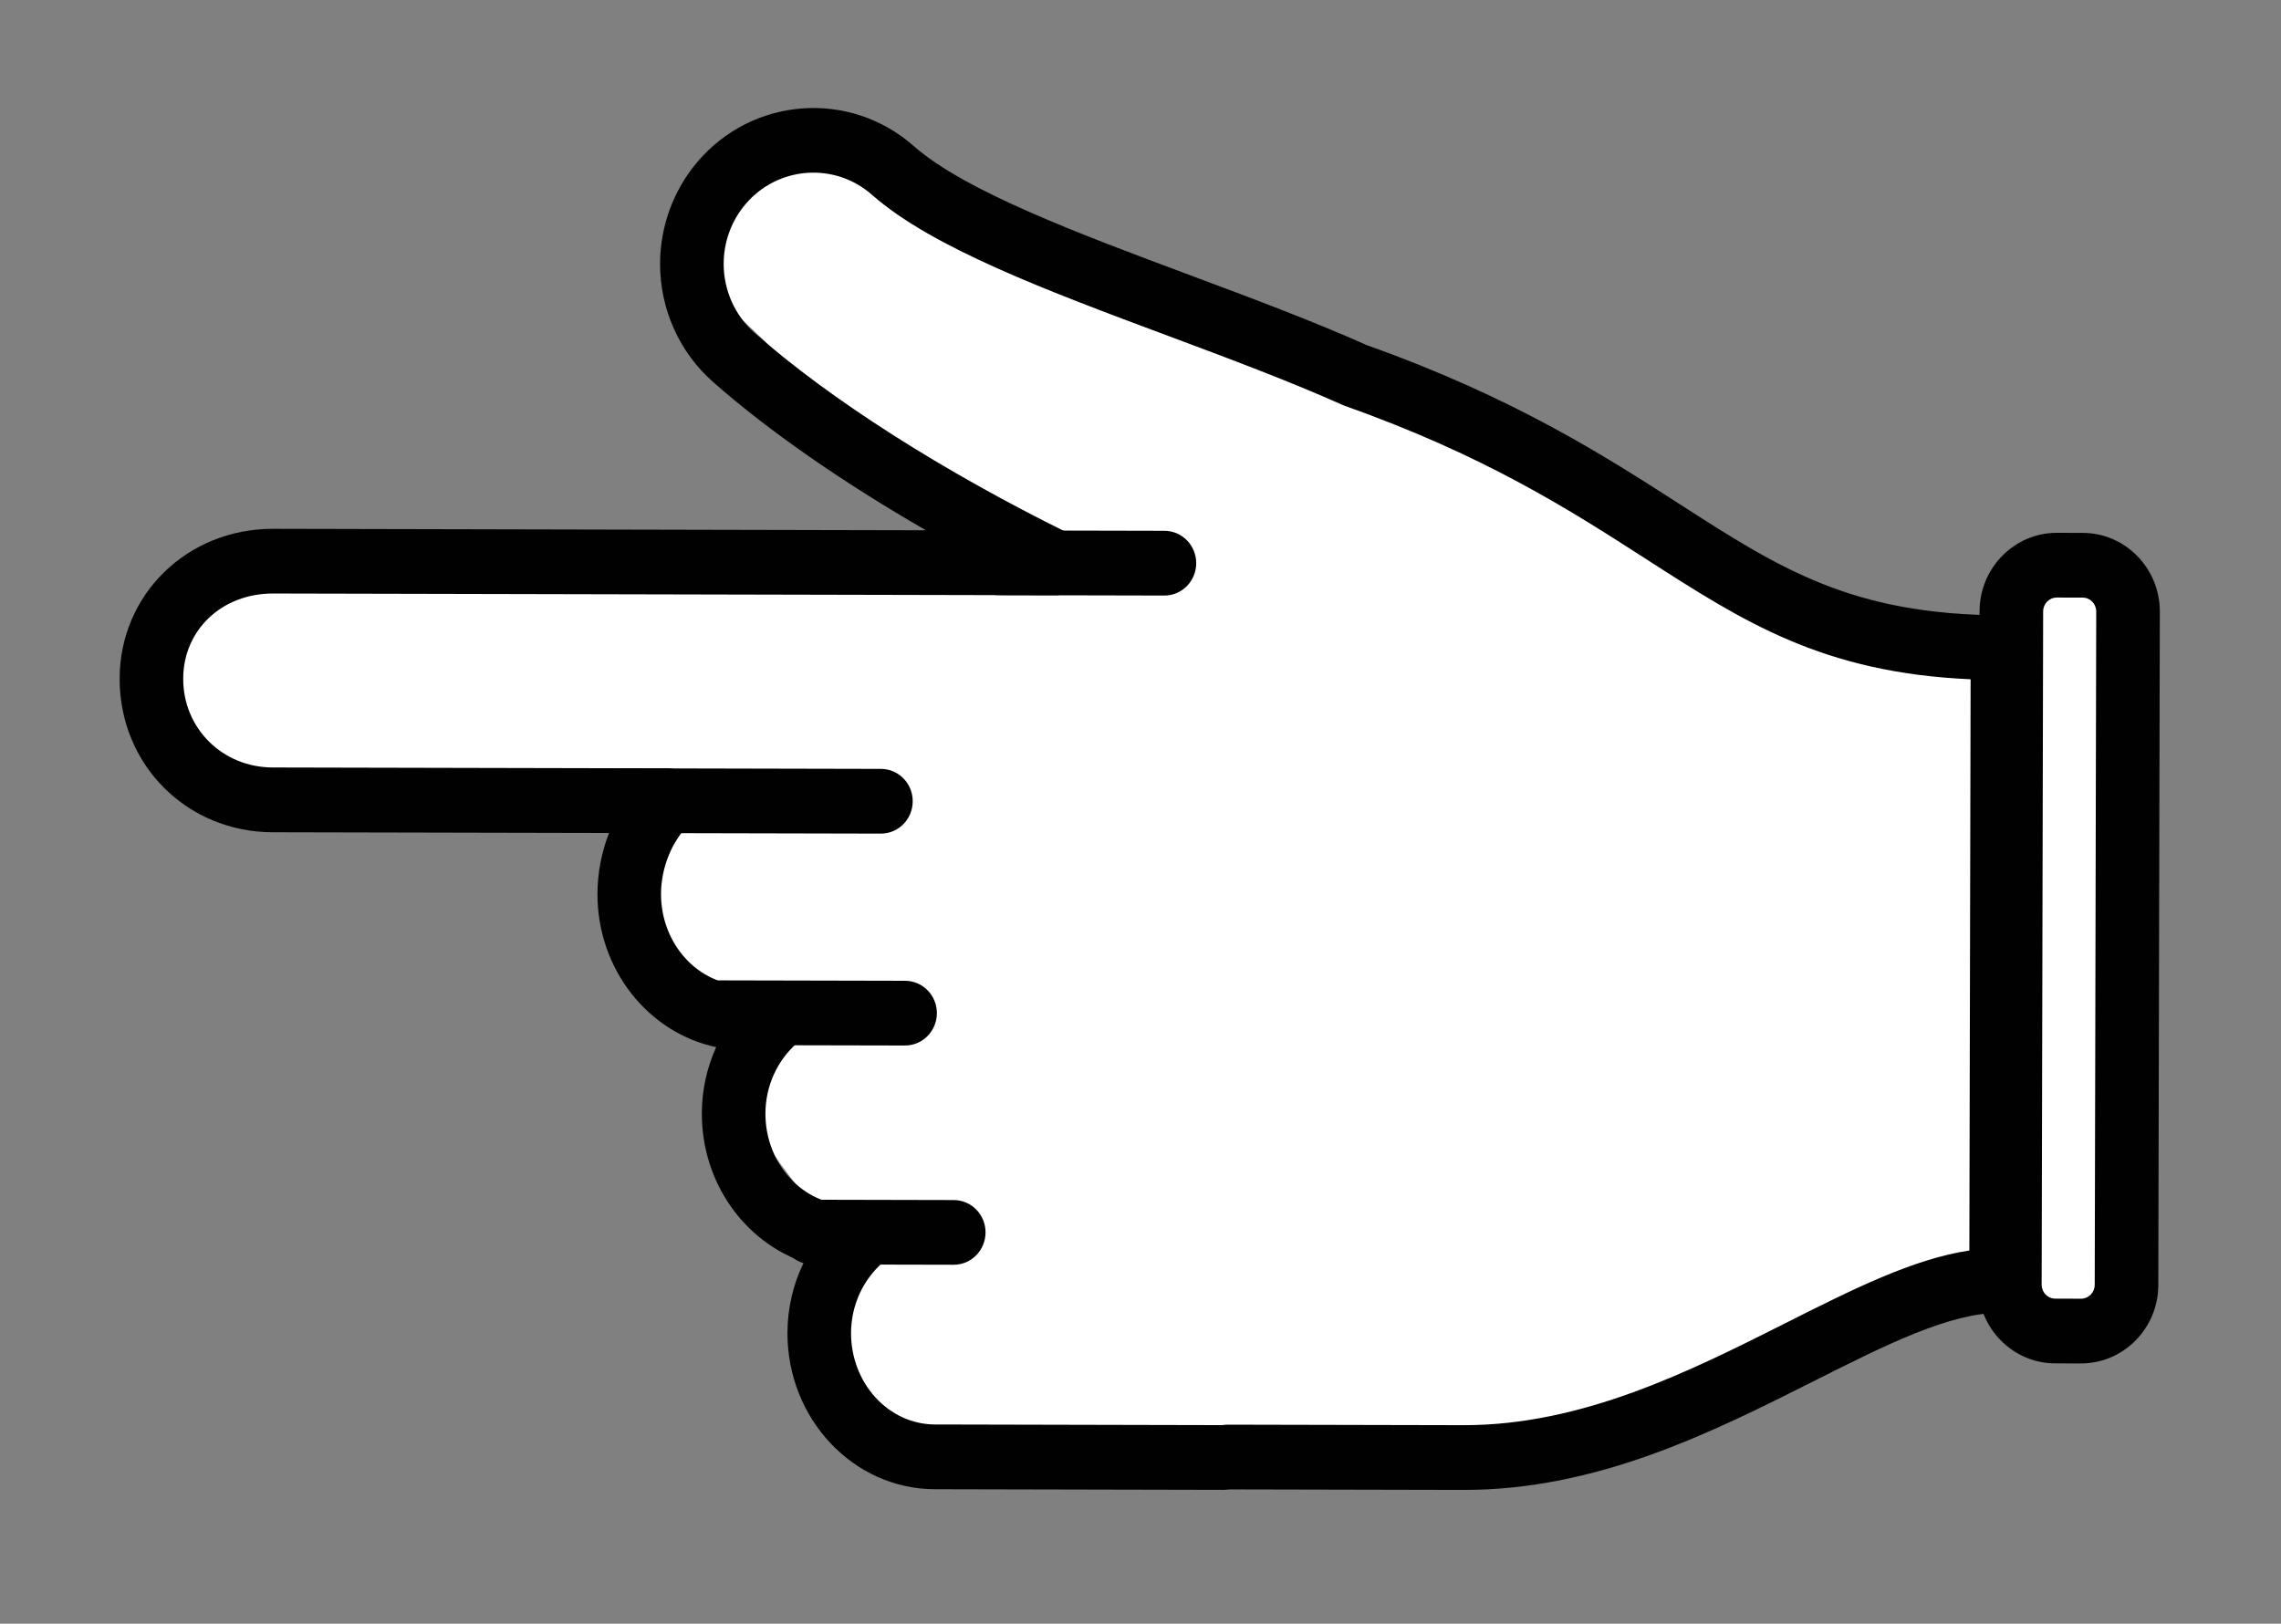 <?xml version="1.0" encoding="utf-8"?>
<!-- Generator: Adobe Illustrator 16.0.0, SVG Export Plug-In . SVG Version: 6.00 Build 0)  -->
<!DOCTYPE svg PUBLIC "-//W3C//DTD SVG 1.1//EN" "http://www.w3.org/Graphics/SVG/1.1/DTD/svg11.dtd">
<svg version="1.1" id="Layer_1" xmlns="http://www.w3.org/2000/svg" xmlns:xlink="http://www.w3.org/1999/xlink" x="0px" y="0px"
	 width="122.917px" height="87.5px" viewBox="0 0 122.917 87.5" enable-background="new 0 0 122.917 87.5" xml:space="preserve">
<rect x="0" y="0" width="122.917" height="87.5" fill="#808080" stroke="none"/>
<g>
	<path fill="#FFFFFF" d="M46.648,79.262l38.394-0.93l20.167-9l3.5,0.834l0.913,1.334l3.753-0.834l1.334-39.5h-5.087L106.592,35
		l-11.551-2.906L75.375,21.5l-17.099-6.333l-14.473-7.5l-3.291,2.5L37.121,14.5l14.97,14.213l-2.906,1.627H14.042
		c0,0-6.834,1.827-5.167,6.827s3.334,5.167,3.334,5.167l23.666,1.131c0,0-2.166,2.868-1.166,6.202s6.607,4.834,5.804,8.5
		s4.529,6.648,4.529,9.99C45.042,71.5,44.421,75.524,46.648,79.262z"/>
	<g>
		<g>
			<path fill="#010101" d="M109.545,69.003l0.076-34.098c0.002-0.964-0.763-1.746-1.709-1.748
				c-8.119-0.018-12.008-2.521-17.392-5.985c-3.987-2.566-8.949-5.758-16.847-8.564c-2.932-1.31-6.28-2.56-9.519-3.769
				C58.18,12.61,52,10.305,49.235,7.867c-3.443-3.033-8.67-2.65-11.65,0.853c-1.296,1.524-2.01,3.471-2.015,5.481
				c-0.006,2.451,1.033,4.776,2.851,6.38c2.99,2.635,6.945,5.384,11.476,7.996l-35.172-0.079c-4.632-0.01-8.268,3.534-8.278,8.068
				c-0.01,4.634,3.61,8.273,8.242,8.284l18.13,0.04c-0.402,1.032-0.621,2.151-0.623,3.276c-0.01,4.08,2.747,7.496,6.397,8.264
				c-0.501,1.104-0.77,2.318-0.772,3.568c-0.008,3.739,2.306,6.92,5.501,8.019c-0.574,1.166-0.885,2.467-0.888,3.81
				c-0.01,4.637,3.551,8.416,7.938,8.426l15.54,0.035c0.117,0,0.23-0.01,0.342-0.025l12.587,0.028
				c7.22,0.017,13.42-3.105,18.89-5.858c3.937-1.982,7.338-3.693,10.099-3.688C108.775,70.747,109.543,69.967,109.545,69.003z
				 M106.191,36.606l-0.068,30.783c-3.054,0.463-6.274,2.085-9.912,3.916c-5.132,2.584-10.947,5.512-17.362,5.497l-12.689-0.028
				c-0.028,0-0.058,0.001-0.087,0.002c-0.077,0.004-0.154,0.013-0.232,0.023l-15.46-0.035c-2.498-0.006-4.525-2.217-4.52-4.931
				c0.004-1.479,0.637-2.872,1.736-3.819c0.548-0.473,0.748-1.242,0.502-1.93s-0.887-1.145-1.605-1.146l-0.727-0.002
				c-2.498-0.005-4.525-2.218-4.52-4.931c0.004-1.482,0.638-2.875,1.738-3.823c0.548-0.472,0.749-1.243,0.503-1.93
				s-0.887-1.145-1.605-1.146l-1.742-0.004c-2.498-0.006-4.525-2.219-4.52-4.931c0.004-1.413,0.587-2.853,1.521-3.753
				c0.509-0.49,0.675-1.246,0.415-1.912c-0.259-0.663-0.889-1.099-1.589-1.1l-21.272-0.047c-2.711-0.006-4.829-2.11-4.823-4.788
				c0.006-2.622,2.088-4.593,4.844-4.587l42.167,0.094c0.8,0.002,1.494-0.559,1.674-1.353c0.184-0.79-0.203-1.606-0.923-1.961
				c-6.865-3.386-12.893-7.229-16.97-10.823c-1.063-0.938-1.671-2.301-1.668-3.735c0.003-1.176,0.421-2.315,1.179-3.207
				c1.743-2.049,4.802-2.273,6.817-0.498c3.238,2.854,9.429,5.165,15.983,7.61c3.211,1.199,6.532,2.438,9.379,3.715
				c0.042,0.018,0.085,0.036,0.128,0.051c7.564,2.679,12.155,5.634,16.207,8.241C93.971,33.52,98.215,36.25,106.191,36.606z"/>
		</g>
		<g>
			<path fill="#010101" d="M49.184,43.183c0.003-0.963-0.763-1.746-1.709-1.748l-13.916-0.031c-0.947-0.002-1.715,0.777-1.718,1.741
				c-0.002,0.964,0.764,1.745,1.71,1.747l13.916,0.031C48.414,44.924,49.182,44.147,49.184,43.183z"/>
		</g>
		<g>
			<path fill="#010101" d="M64.461,30.354c0.002-0.964-0.763-1.747-1.71-1.749l-8.944-0.02c-0.946-0.002-1.715,0.777-1.717,1.741
				c-0.002,0.963,0.763,1.746,1.709,1.748l8.944,0.02C63.69,32.096,64.458,31.317,64.461,30.354z"/>
		</g>
		<g>
			<path fill="#010101" d="M50.486,54.602c0.002-0.963-0.764-1.746-1.71-1.748l-9.938-0.022c-0.946-0.002-1.716,0.777-1.718,1.74
				c-0.002,0.964,0.764,1.747,1.71,1.749l9.938,0.021C49.714,56.344,50.483,55.566,50.486,54.602z"/>
		</g>
		<g>
			<path fill="#010101" d="M53.108,66.417c0.002-0.963-0.763-1.744-1.709-1.747l-7.619-0.017c-0.946-0.002-1.715,0.776-1.717,1.74
				c-0.002,0.963,0.763,1.745,1.709,1.747l7.619,0.017C52.337,68.159,53.106,67.381,53.108,66.417z"/>
		</g>
		<g>
			<path fill="#010101" d="M116.306,69.249l0.081-36.288c0.005-2.335-1.857-4.239-4.152-4.244l-1.393-0.003
				c-2.293-0.005-4.164,1.891-4.169,4.226l-0.081,36.287c-0.006,2.335,1.856,4.239,4.15,4.245l1.393,0.003
				C114.43,73.479,116.301,71.583,116.306,69.249z M110.1,32.947c0.001-0.412,0.33-0.746,0.734-0.745l1.393,0.003
				c0.405,0,0.734,0.336,0.733,0.748l-0.081,36.288c-0.001,0.411-0.332,0.746-0.736,0.746l-1.393-0.004
				c-0.404,0-0.732-0.338-0.731-0.749L110.1,32.947z"/>
		</g>
	</g>
</g>
</svg>
